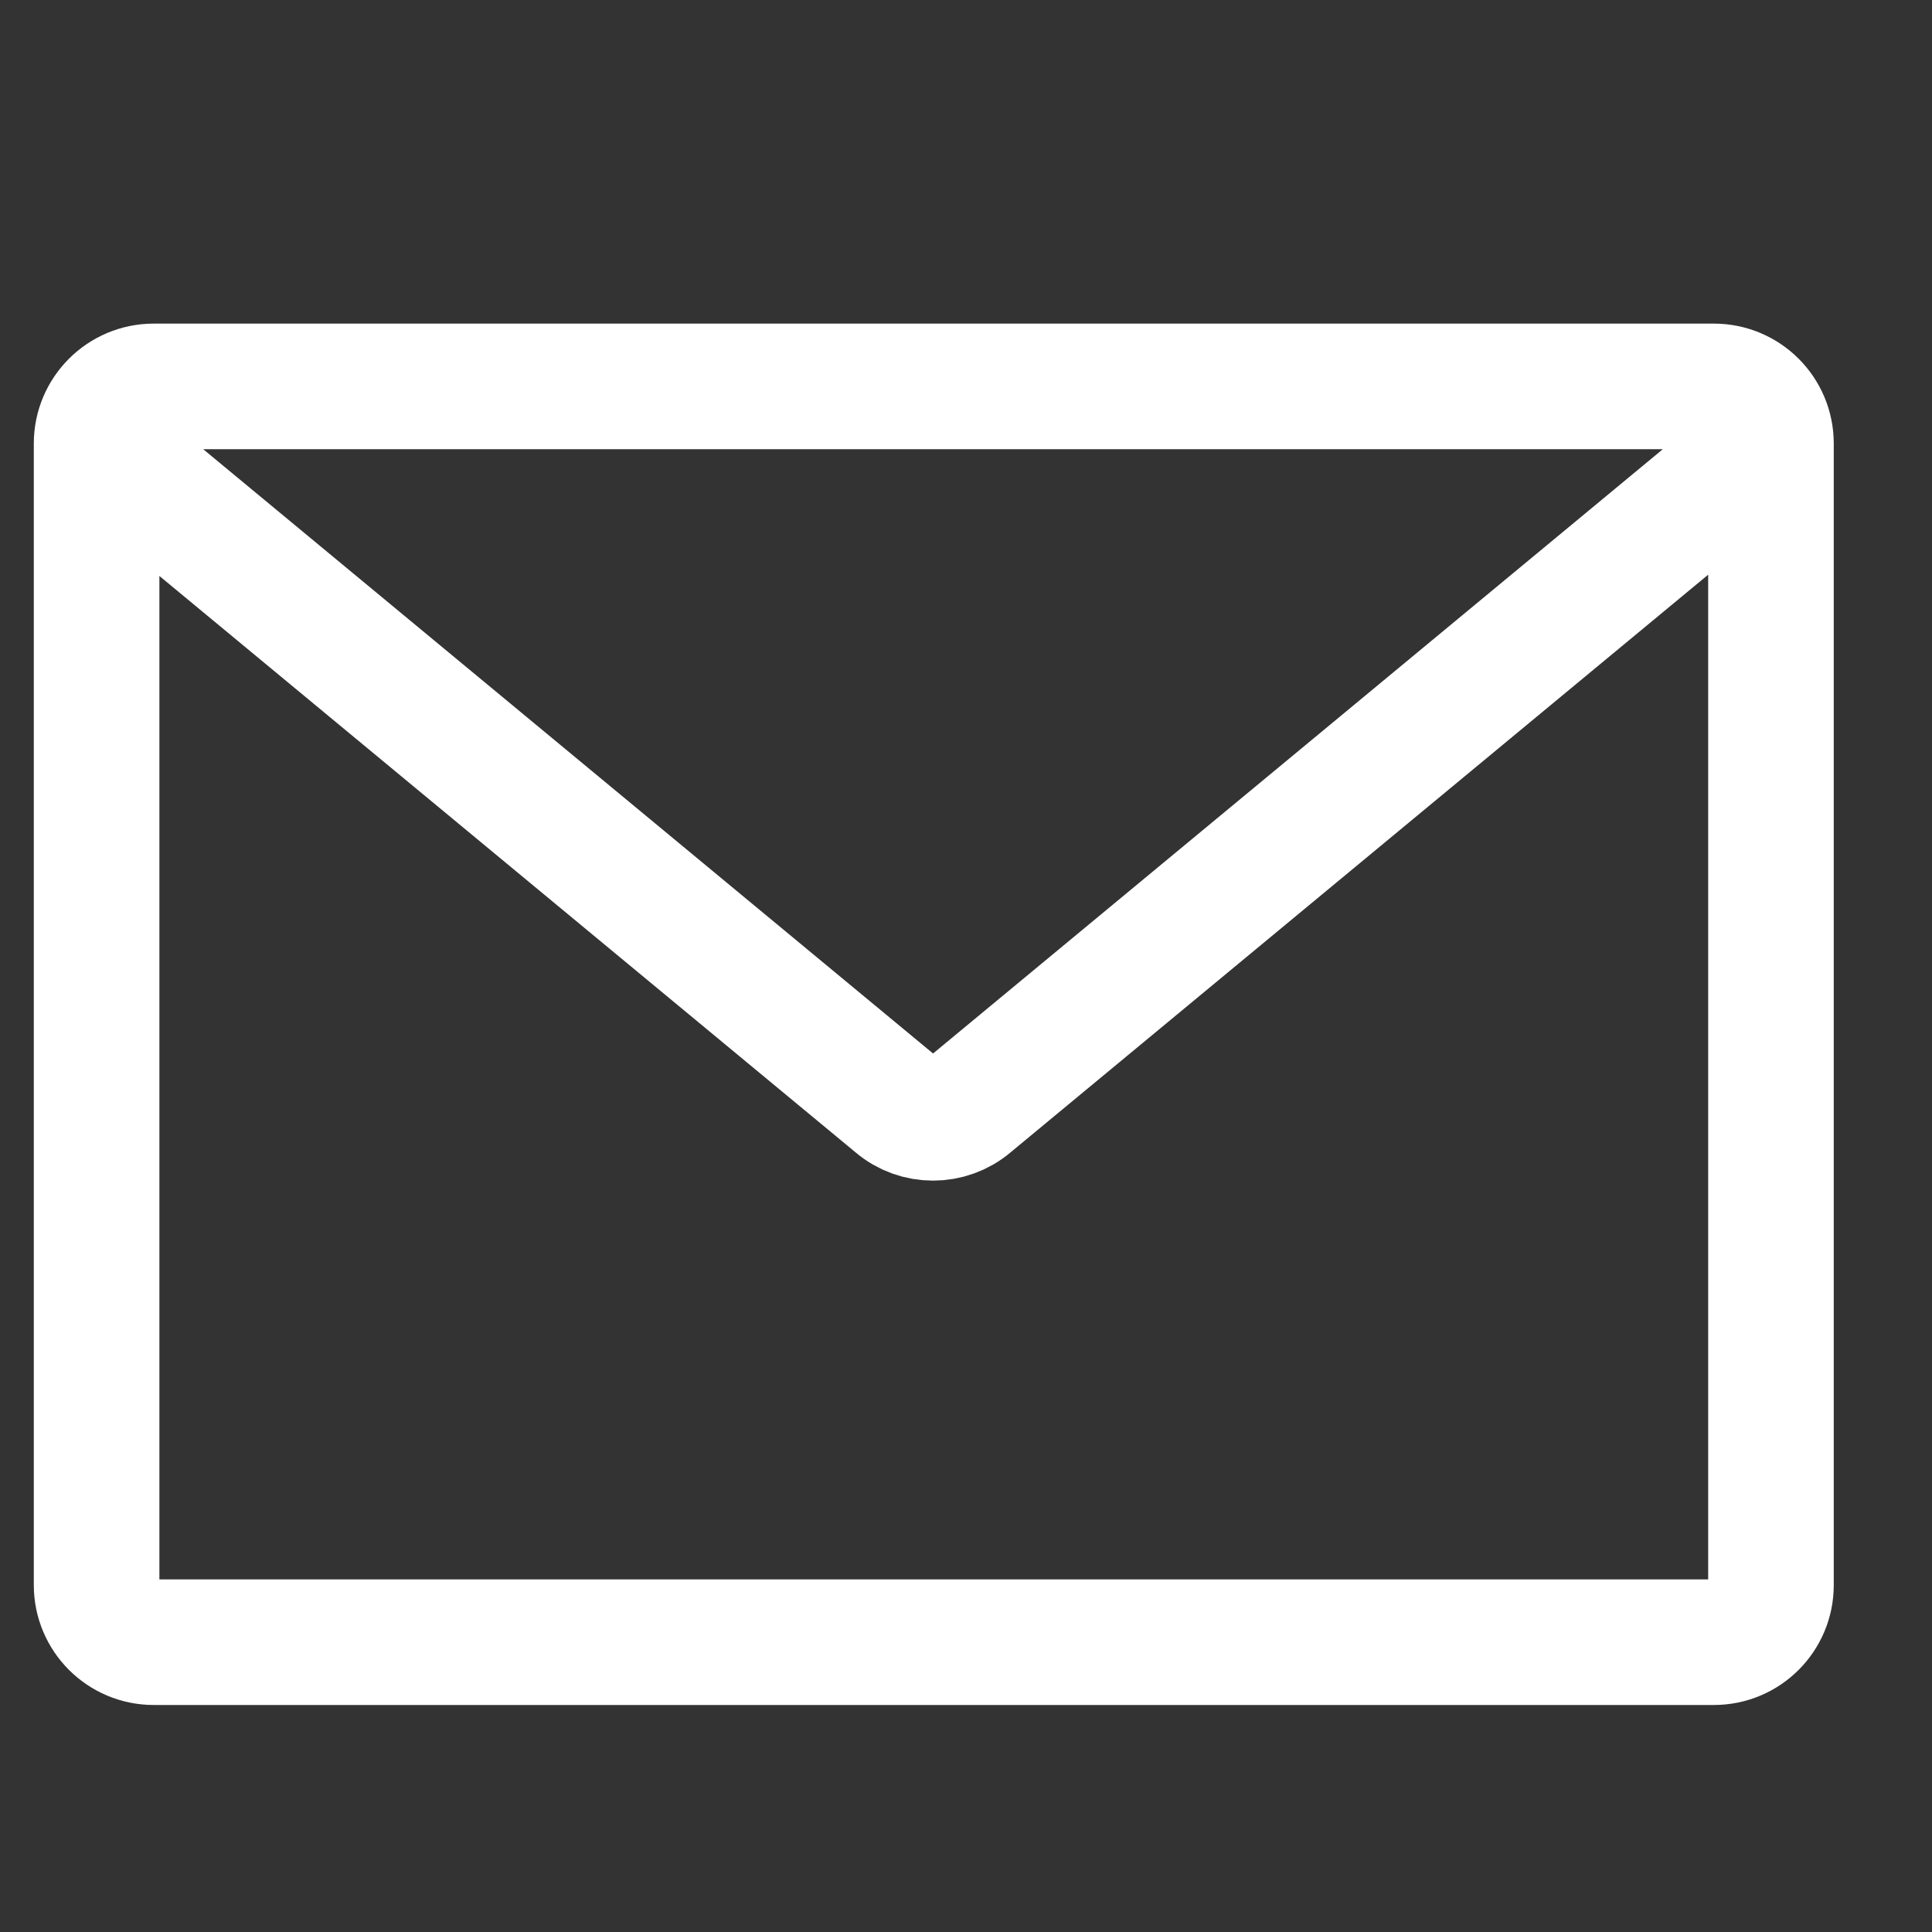 <?xml version="1.0" encoding="UTF-8"?> <svg xmlns="http://www.w3.org/2000/svg" width="20" height="20" viewBox="0 0 20 20" fill="none"><rect x="0" y="0" width="20" height="20" fill="#333333" stroke="none"/><path d="M1.118 4.678L9.273 11.43C9.493 11.619 9.824 11.619 10.045 11.43L18.199 4.678M1.591 4H17.742C18.069 4 18.333 4.265 18.333 4.591V16.409C18.333 16.735 18.069 17 17.742 17H1.591C1.265 17 1 16.735 1 16.409V4.591C1 4.265 1.265 4 1.591 4Z" stroke="white" stroke-width="1.3"></path></svg> 